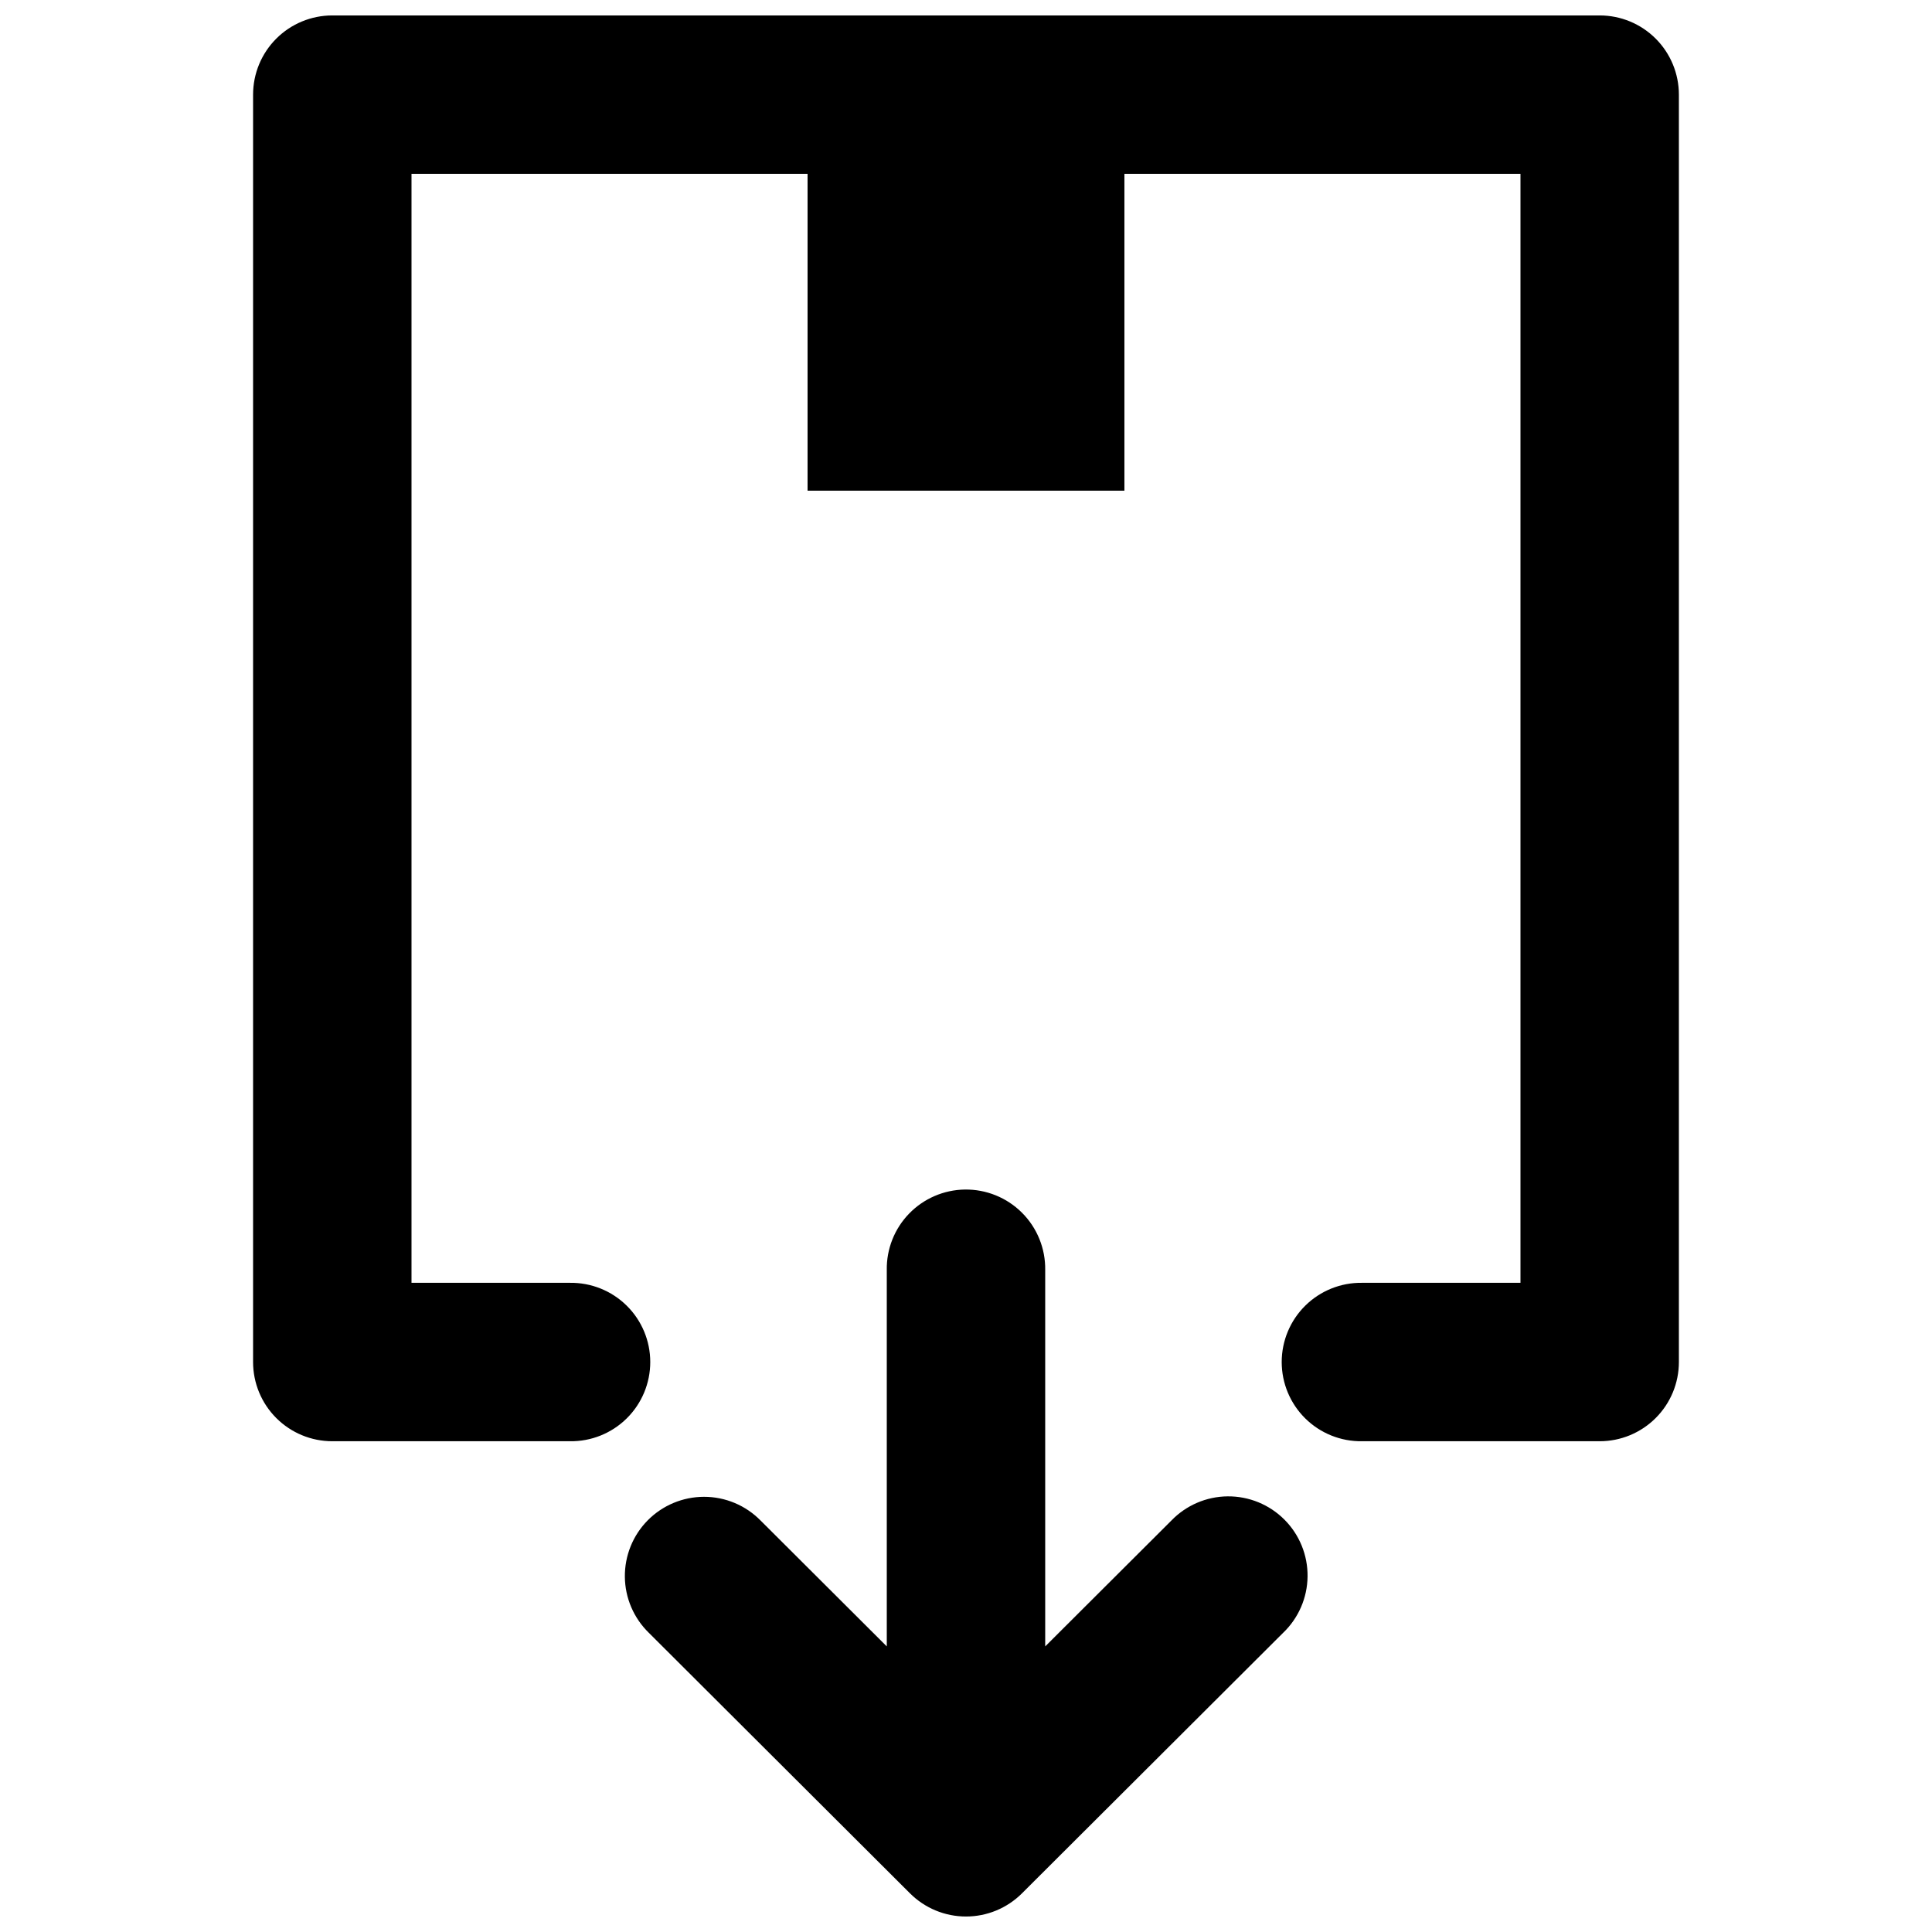 <?xml version="1.0" encoding="UTF-8"?>
<!-- The Best Svg Icon site in the world: iconSvg.co, Visit us! https://iconsvg.co -->
<svg width="800px" height="800px" version="1.1" viewBox="144 144 512 512" xmlns="http://www.w3.org/2000/svg">
 <defs>
  <clipPath id="a">
   <path d="m211 148.09h378v503.81h-378z"/>
  </clipPath>
 </defs>
 <g clip-path="url(#a)">
  <path d="m232.06 148.09c-5.566 0-10.906 2.211-14.844 6.148s-6.148 9.277-6.148 14.844v335.87c0 5.57 2.211 10.906 6.148 14.844s9.277 6.148 14.844 6.148h62.977c5.617 0.082 11.035-2.094 15.035-6.039 4.004-3.945 6.254-9.332 6.254-14.953 0-5.617-2.25-11.004-6.254-14.949-4-3.945-9.418-6.121-15.035-6.043h-41.984v-293.89h104.96v83.969h83.969v-83.969h104.96v293.89h-41.988c-5.617-0.078-11.035 2.098-15.035 6.043-4 3.945-6.254 9.332-6.254 14.949 0 5.621 2.254 11.008 6.254 14.953 4 3.945 9.418 6.121 15.035 6.039h62.977c5.57 0 10.906-2.211 14.844-6.148s6.148-9.273 6.148-14.844v-335.87c0-5.566-2.211-10.906-6.148-14.844s-9.273-6.148-14.844-6.148zm167.61 311.15c-5.57 0.09-10.875 2.383-14.75 6.383-3.875 3.996-6.004 9.371-5.914 14.938v99.754l-33.414-33.332h-0.004c-3.957-4.047-9.383-6.324-15.047-6.312-5.594 0.012-10.953 2.258-14.887 6.234-3.934 3.981-6.113 9.367-6.059 14.965 0.055 5.594 2.34 10.934 6.352 14.84l69.207 69.043c3.938 3.934 9.277 6.144 14.844 6.144s10.902-2.211 14.84-6.144l69.207-69.043h0.004c4.074-3.902 6.406-9.281 6.469-14.922 0.066-5.644-2.141-11.074-6.125-15.066-3.984-3.996-9.406-6.219-15.051-6.172-5.641 0.051-11.023 2.371-14.938 6.434l-33.414 33.332v-99.754c0.086-5.68-2.129-11.156-6.148-15.172-4.016-4.019-9.492-6.234-15.172-6.148z" fill-rule="evenodd"/>
 </g>
</svg>